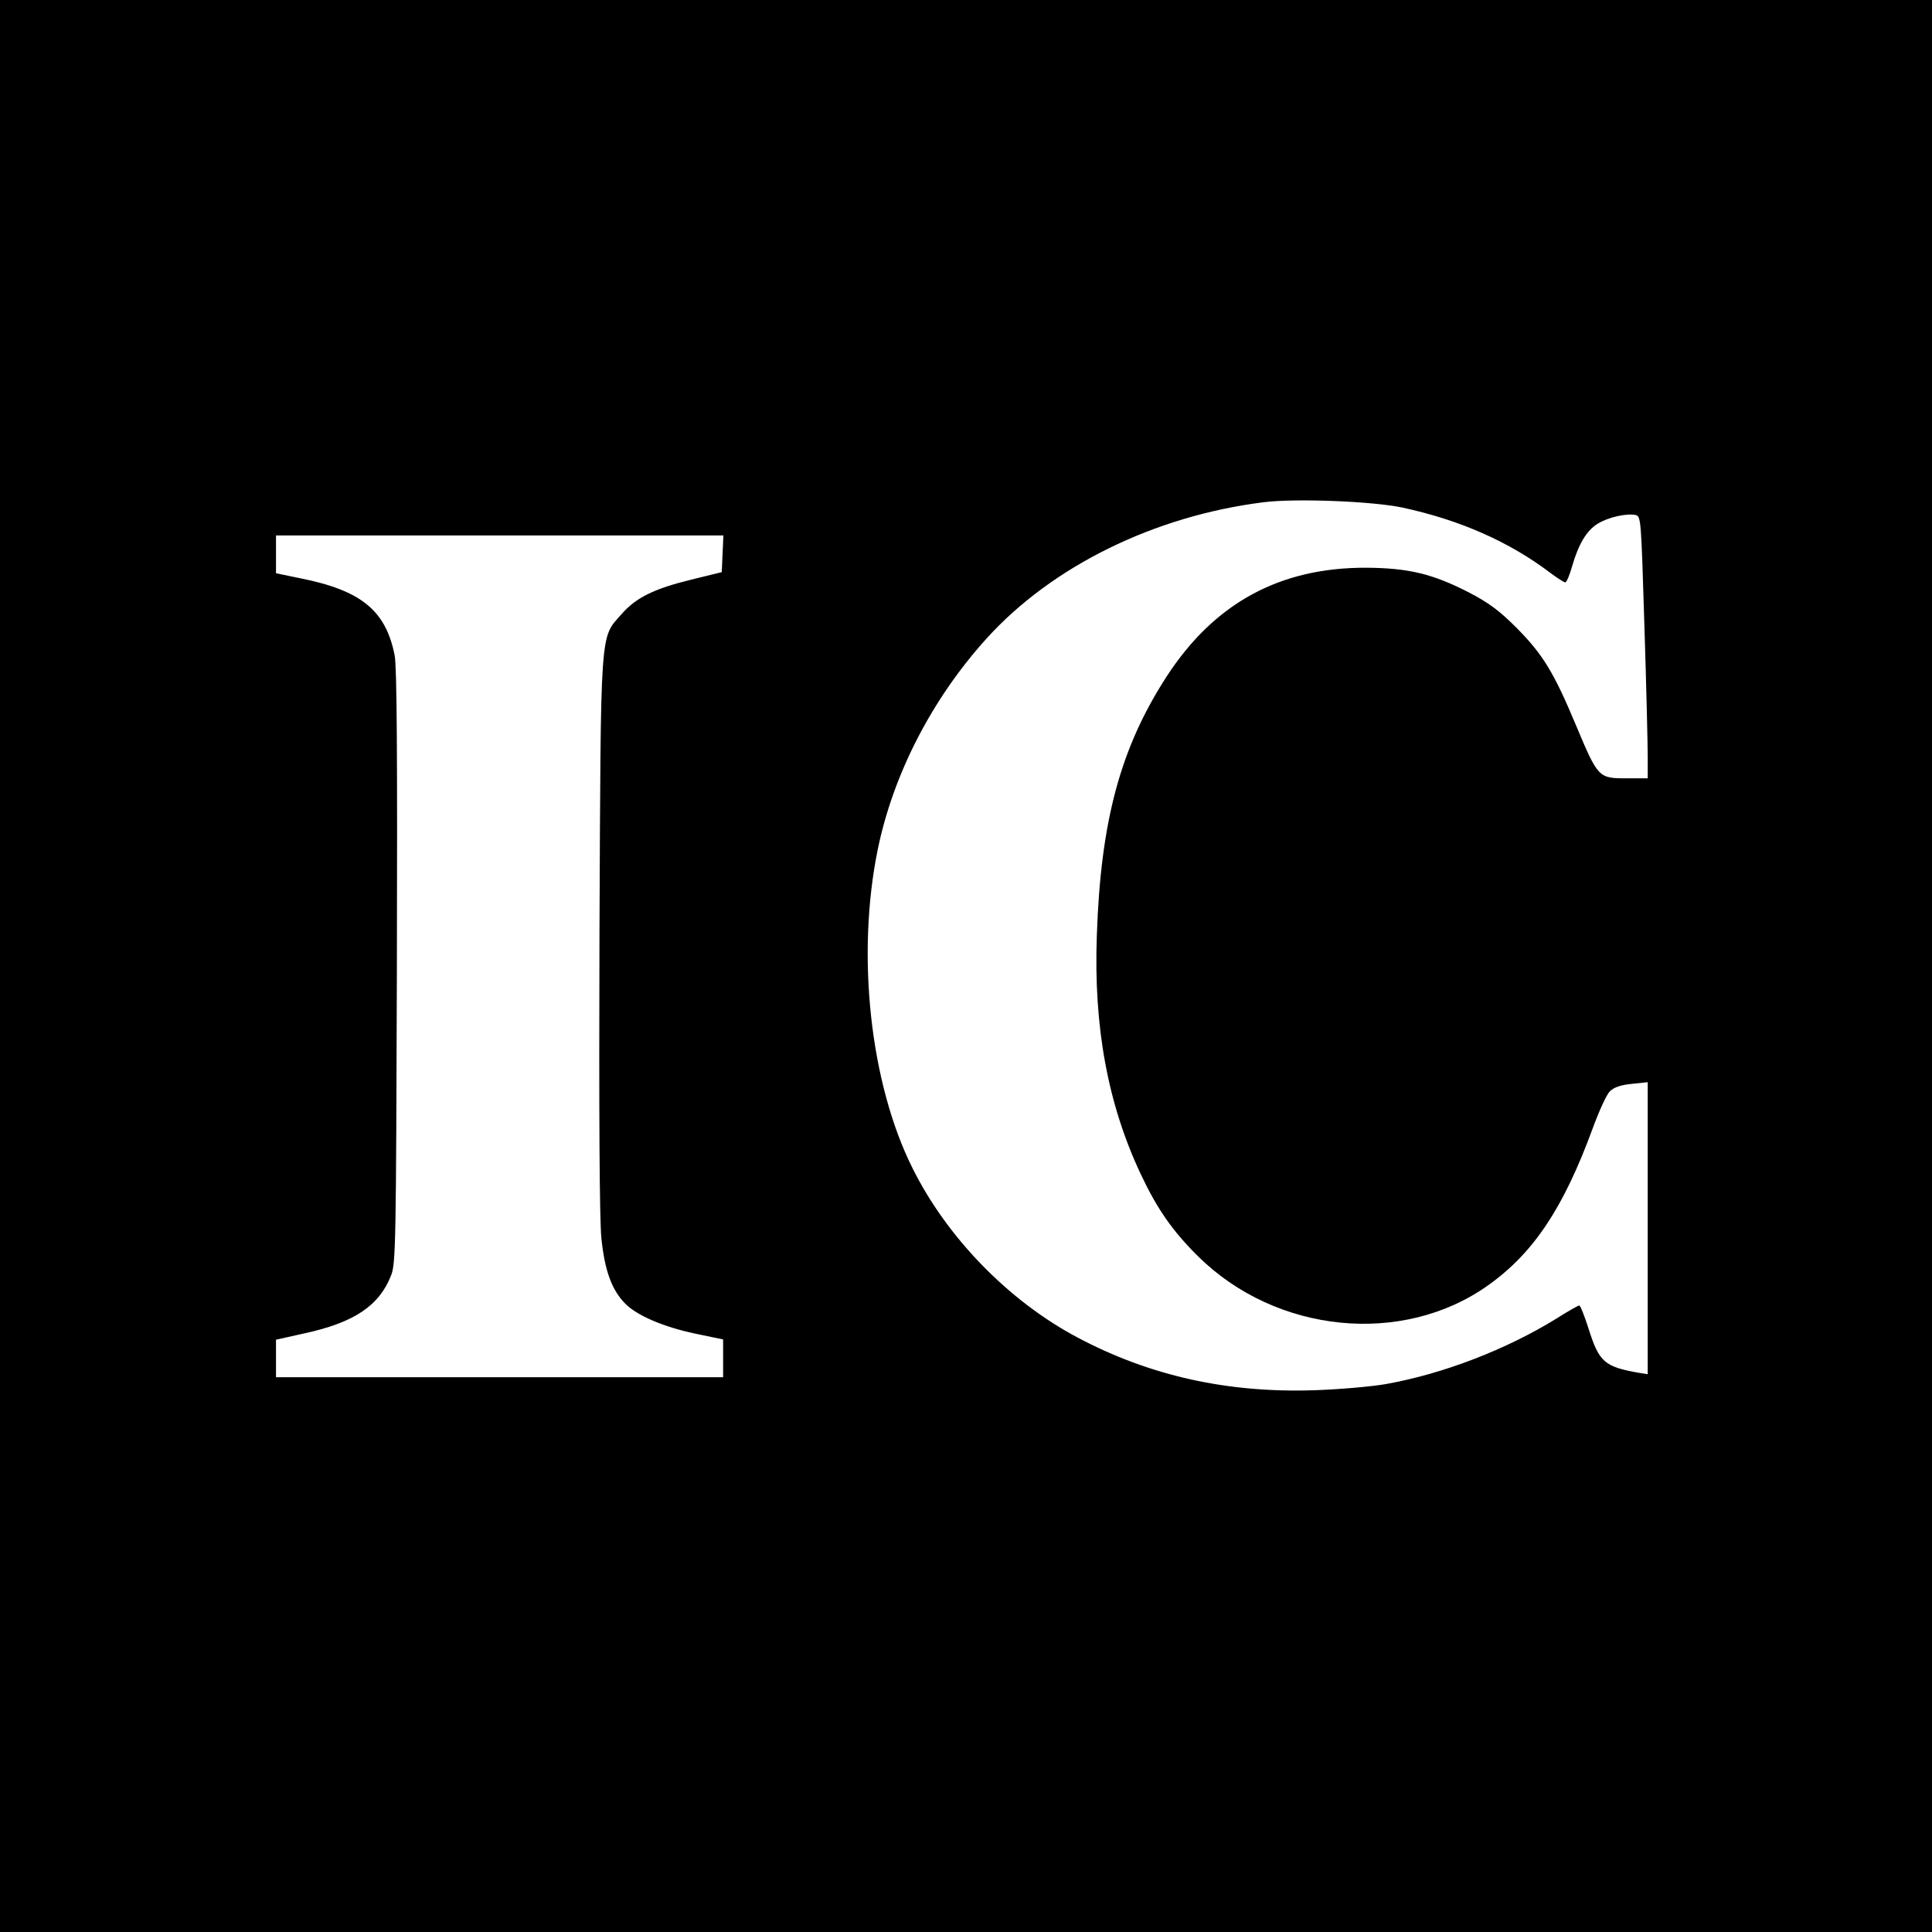 <?xml version="1.0" standalone="no"?>
<!DOCTYPE svg PUBLIC "-//W3C//DTD SVG 20010904//EN"
 "http://www.w3.org/TR/2001/REC-SVG-20010904/DTD/svg10.dtd">
<svg version="1.0" xmlns="http://www.w3.org/2000/svg"
 width="700pt" height="700pt" viewBox="0 0 700 700"
 preserveAspectRatio="xMidYMid meet">
<g transform="translate(0,700) scale(0.1,-0.1)"
fill="#000000" stroke="none">
<path d="M0 3500 l0 -3500 3500 0 3500 0 0 3500 0 3500 -3500 0 -3500 0 0
-3500z m5081 1661 c209 -45 388 -124 538 -238 24 -18 48 -33 52 -33 5 0 16 26
25 58 23 80 52 129 92 154 38 24 106 39 138 32 20 -5 20 -15 32 -402 7 -218
12 -432 12 -474 l0 -78 -78 0 c-100 0 -102 2 -181 190 -81 194 -121 259 -216
355 -63 63 -101 91 -172 128 -132 68 -220 89 -373 90 -313 1 -550 -128 -723
-394 -167 -258 -239 -522 -253 -939 -12 -331 40 -612 160 -866 59 -125 115
-205 206 -295 283 -281 743 -327 1053 -105 164 117 272 280 377 566 23 63 51
125 63 136 15 15 40 23 80 27 l57 6 0 -529 0 -529 -32 5 c-125 22 -144 39
-182 159 -15 47 -30 85 -34 85 -4 0 -41 -21 -82 -47 -181 -112 -411 -201 -620
-238 -52 -9 -167 -19 -255 -22 -317 -11 -599 52 -861 191 -249 132 -473 362
-598 614 -153 306 -204 770 -126 1153 56 274 197 547 394 765 237 262 607 444
1002 494 116 15 396 4 505 -19z m-2463 -168 l-3 -66 -110 -27 c-135 -33 -200
-65 -252 -124 -80 -91 -76 -34 -81 -1159 -2 -662 0 -1034 7 -1104 12 -117 38
-188 87 -237 43 -43 139 -84 253 -108 l101 -21 0 -69 0 -68 -810 0 -810 0 0
68 0 68 103 23 c180 39 271 100 314 210 17 43 18 113 21 1116 2 774 0 1086 -8
1130 -32 163 -121 236 -343 280 l-87 18 0 68 0 69 810 0 811 0 -3 -67z"/>
</g>
</svg>
